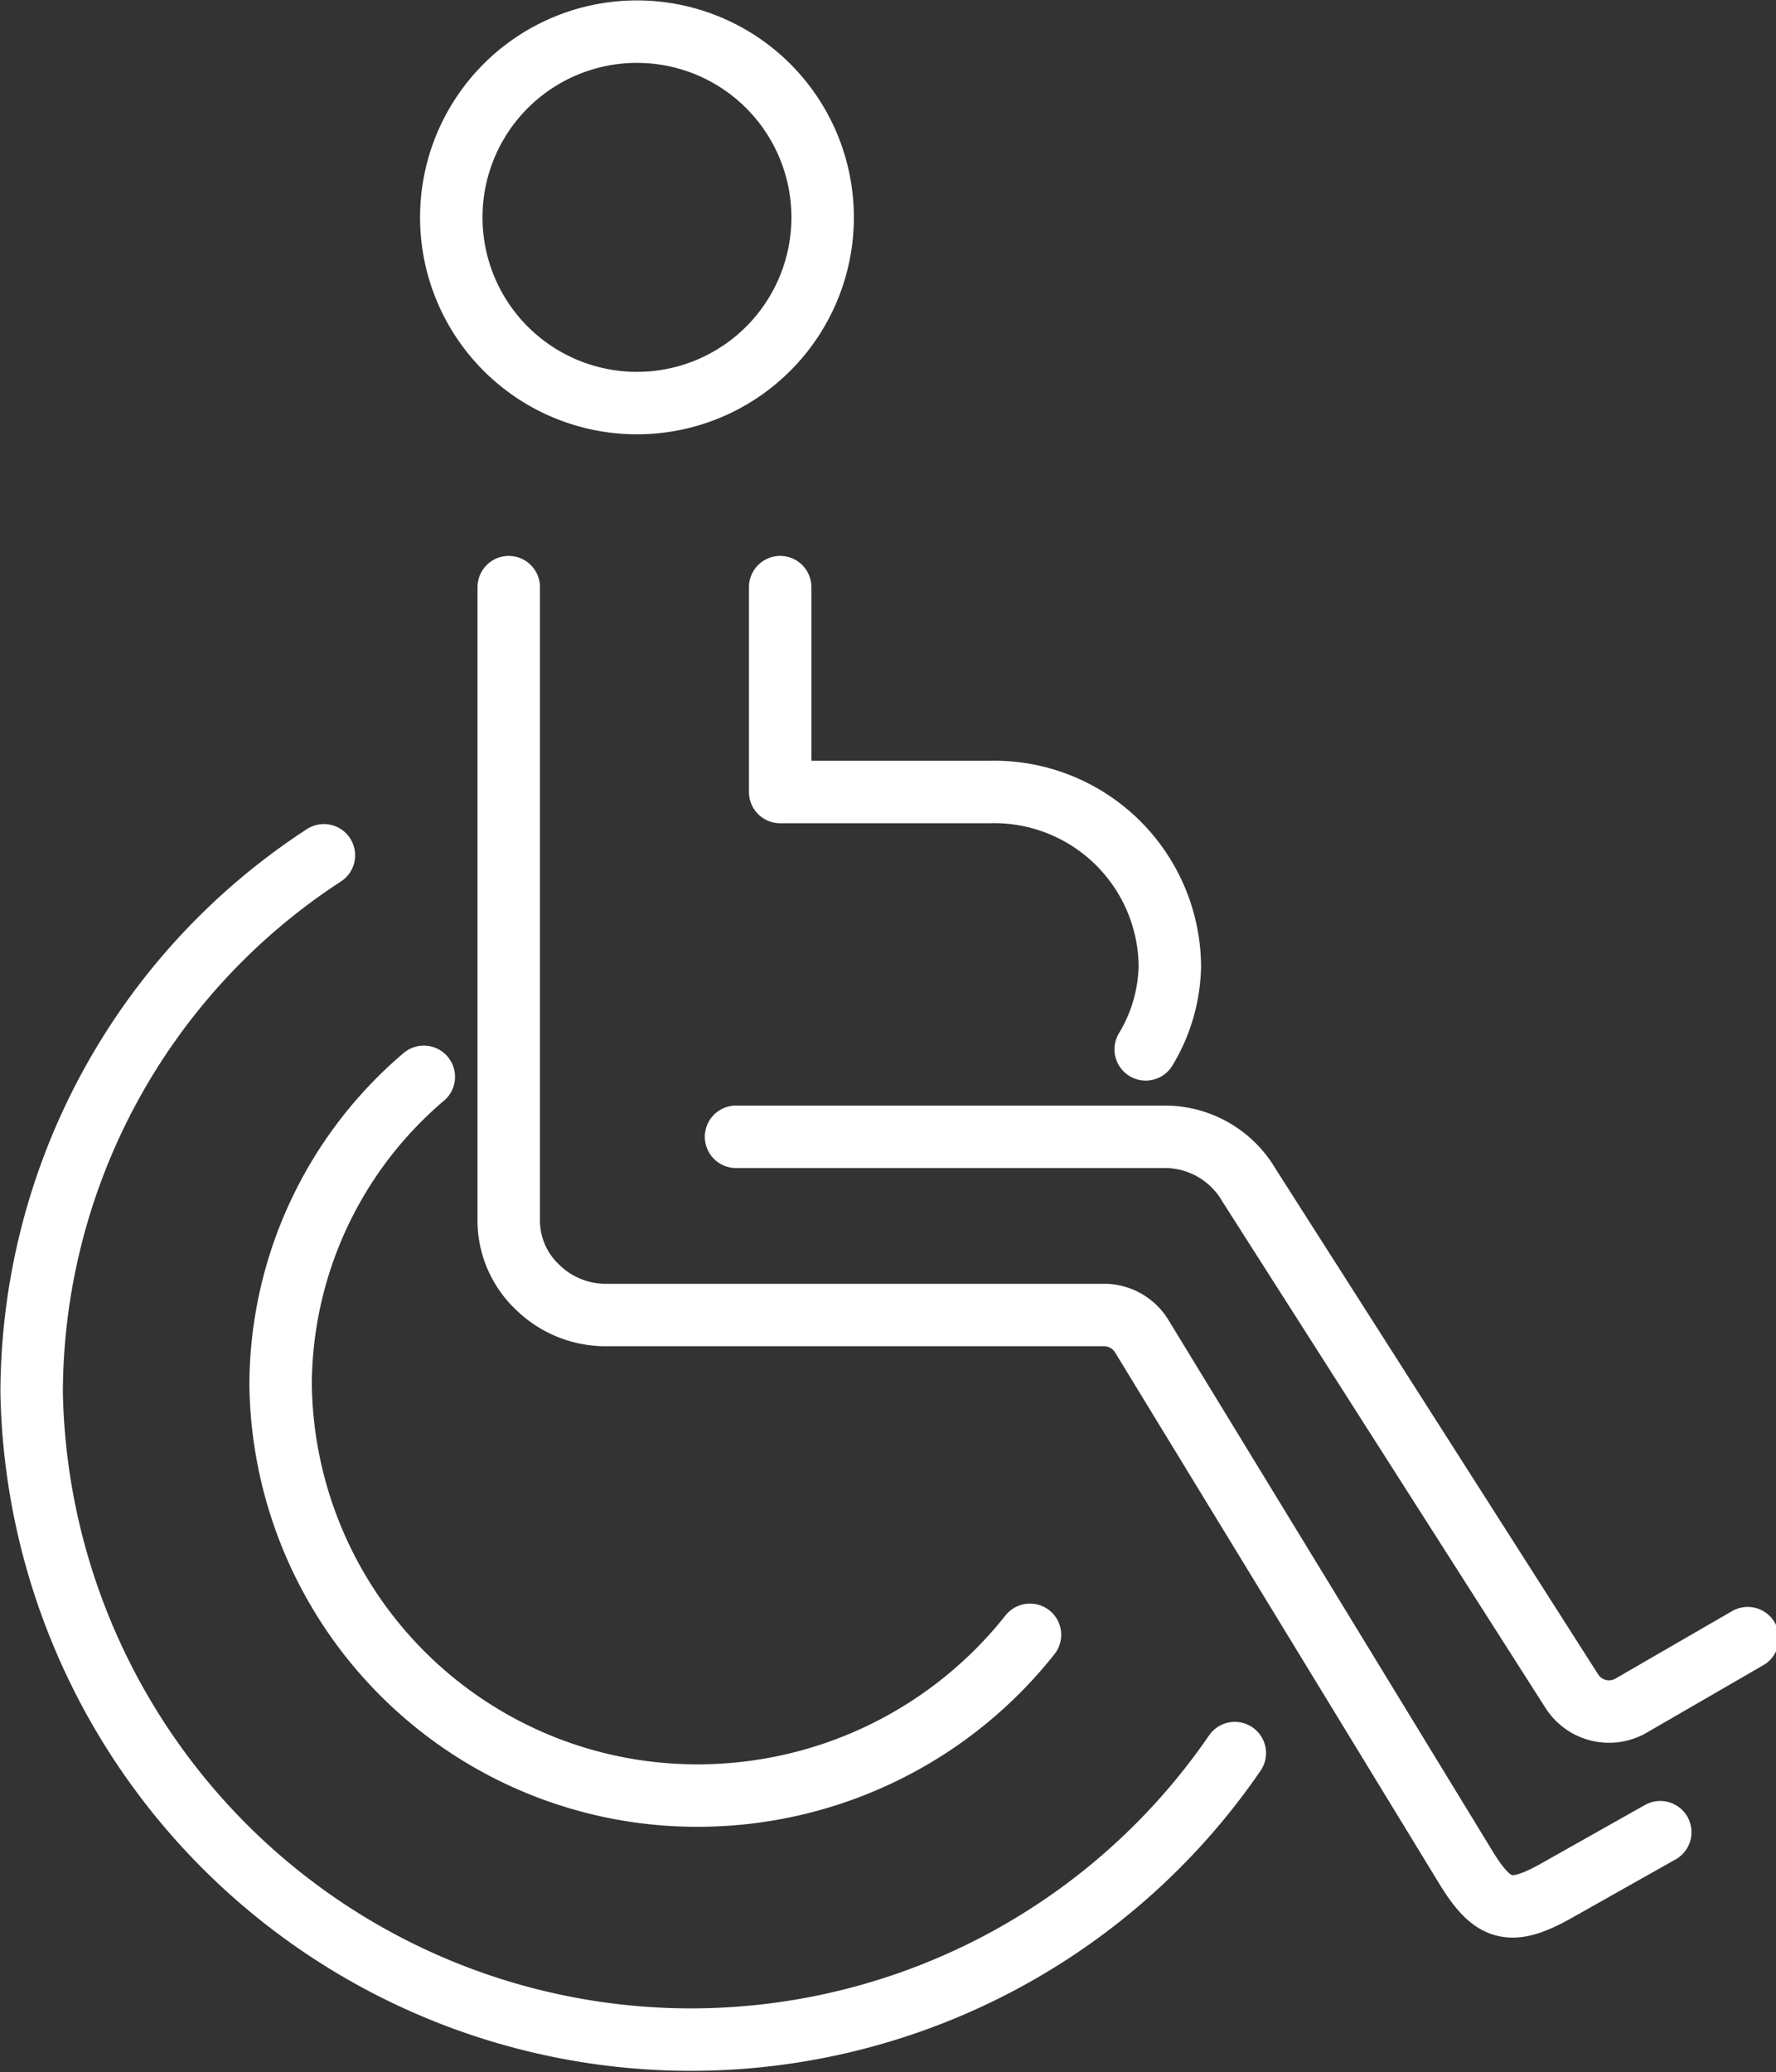 <svg xmlns="http://www.w3.org/2000/svg" viewBox="0 0 21.33 24.88"><rect x="0" y="0" width="21.33" height="24.88" fill="#333333" stroke="none"/><defs><style>.cls-1{fill:none;stroke:#fff;stroke-linecap:round;stroke-linejoin:round;stroke-width:0.75px;}</style></defs><title>Barrierefrei</title><g id="Ebene_2" data-name="Ebene 2"><g id="Ebene_1-2" data-name="Ebene 1"><path class="cls-1" d="M7.64.38A2.23,2.23,0,1,0,9.88,2.61,2.23,2.23,0,0,0,7.64.38ZM19.94,22l-1.26.71c-.54.3-.75.24-1.07-.28l-3.9-6.39a.53.53,0,0,0-.45-.25h-6a1.17,1.17,0,0,1-.81-.34,1.1,1.1,0,0,1-.34-.8V7.05M3.89,10.27A7.72,7.72,0,0,0,.38,16.72a7.92,7.92,0,0,0,14.45,4.33m-2.46-1.42a5.09,5.09,0,0,1-4,1.93,5,5,0,0,1-5-4.93,4.87,4.87,0,0,1,1.72-3.7m8.67-.33a2,2,0,0,0,.29-1,2.11,2.11,0,0,0-2.17-2.09H9.37V7.05m-.53,6.6H14a1.17,1.17,0,0,1,1,.58l3.88,6.08a.53.53,0,0,0,.71.17l1.4-.81"/></g></g></svg>